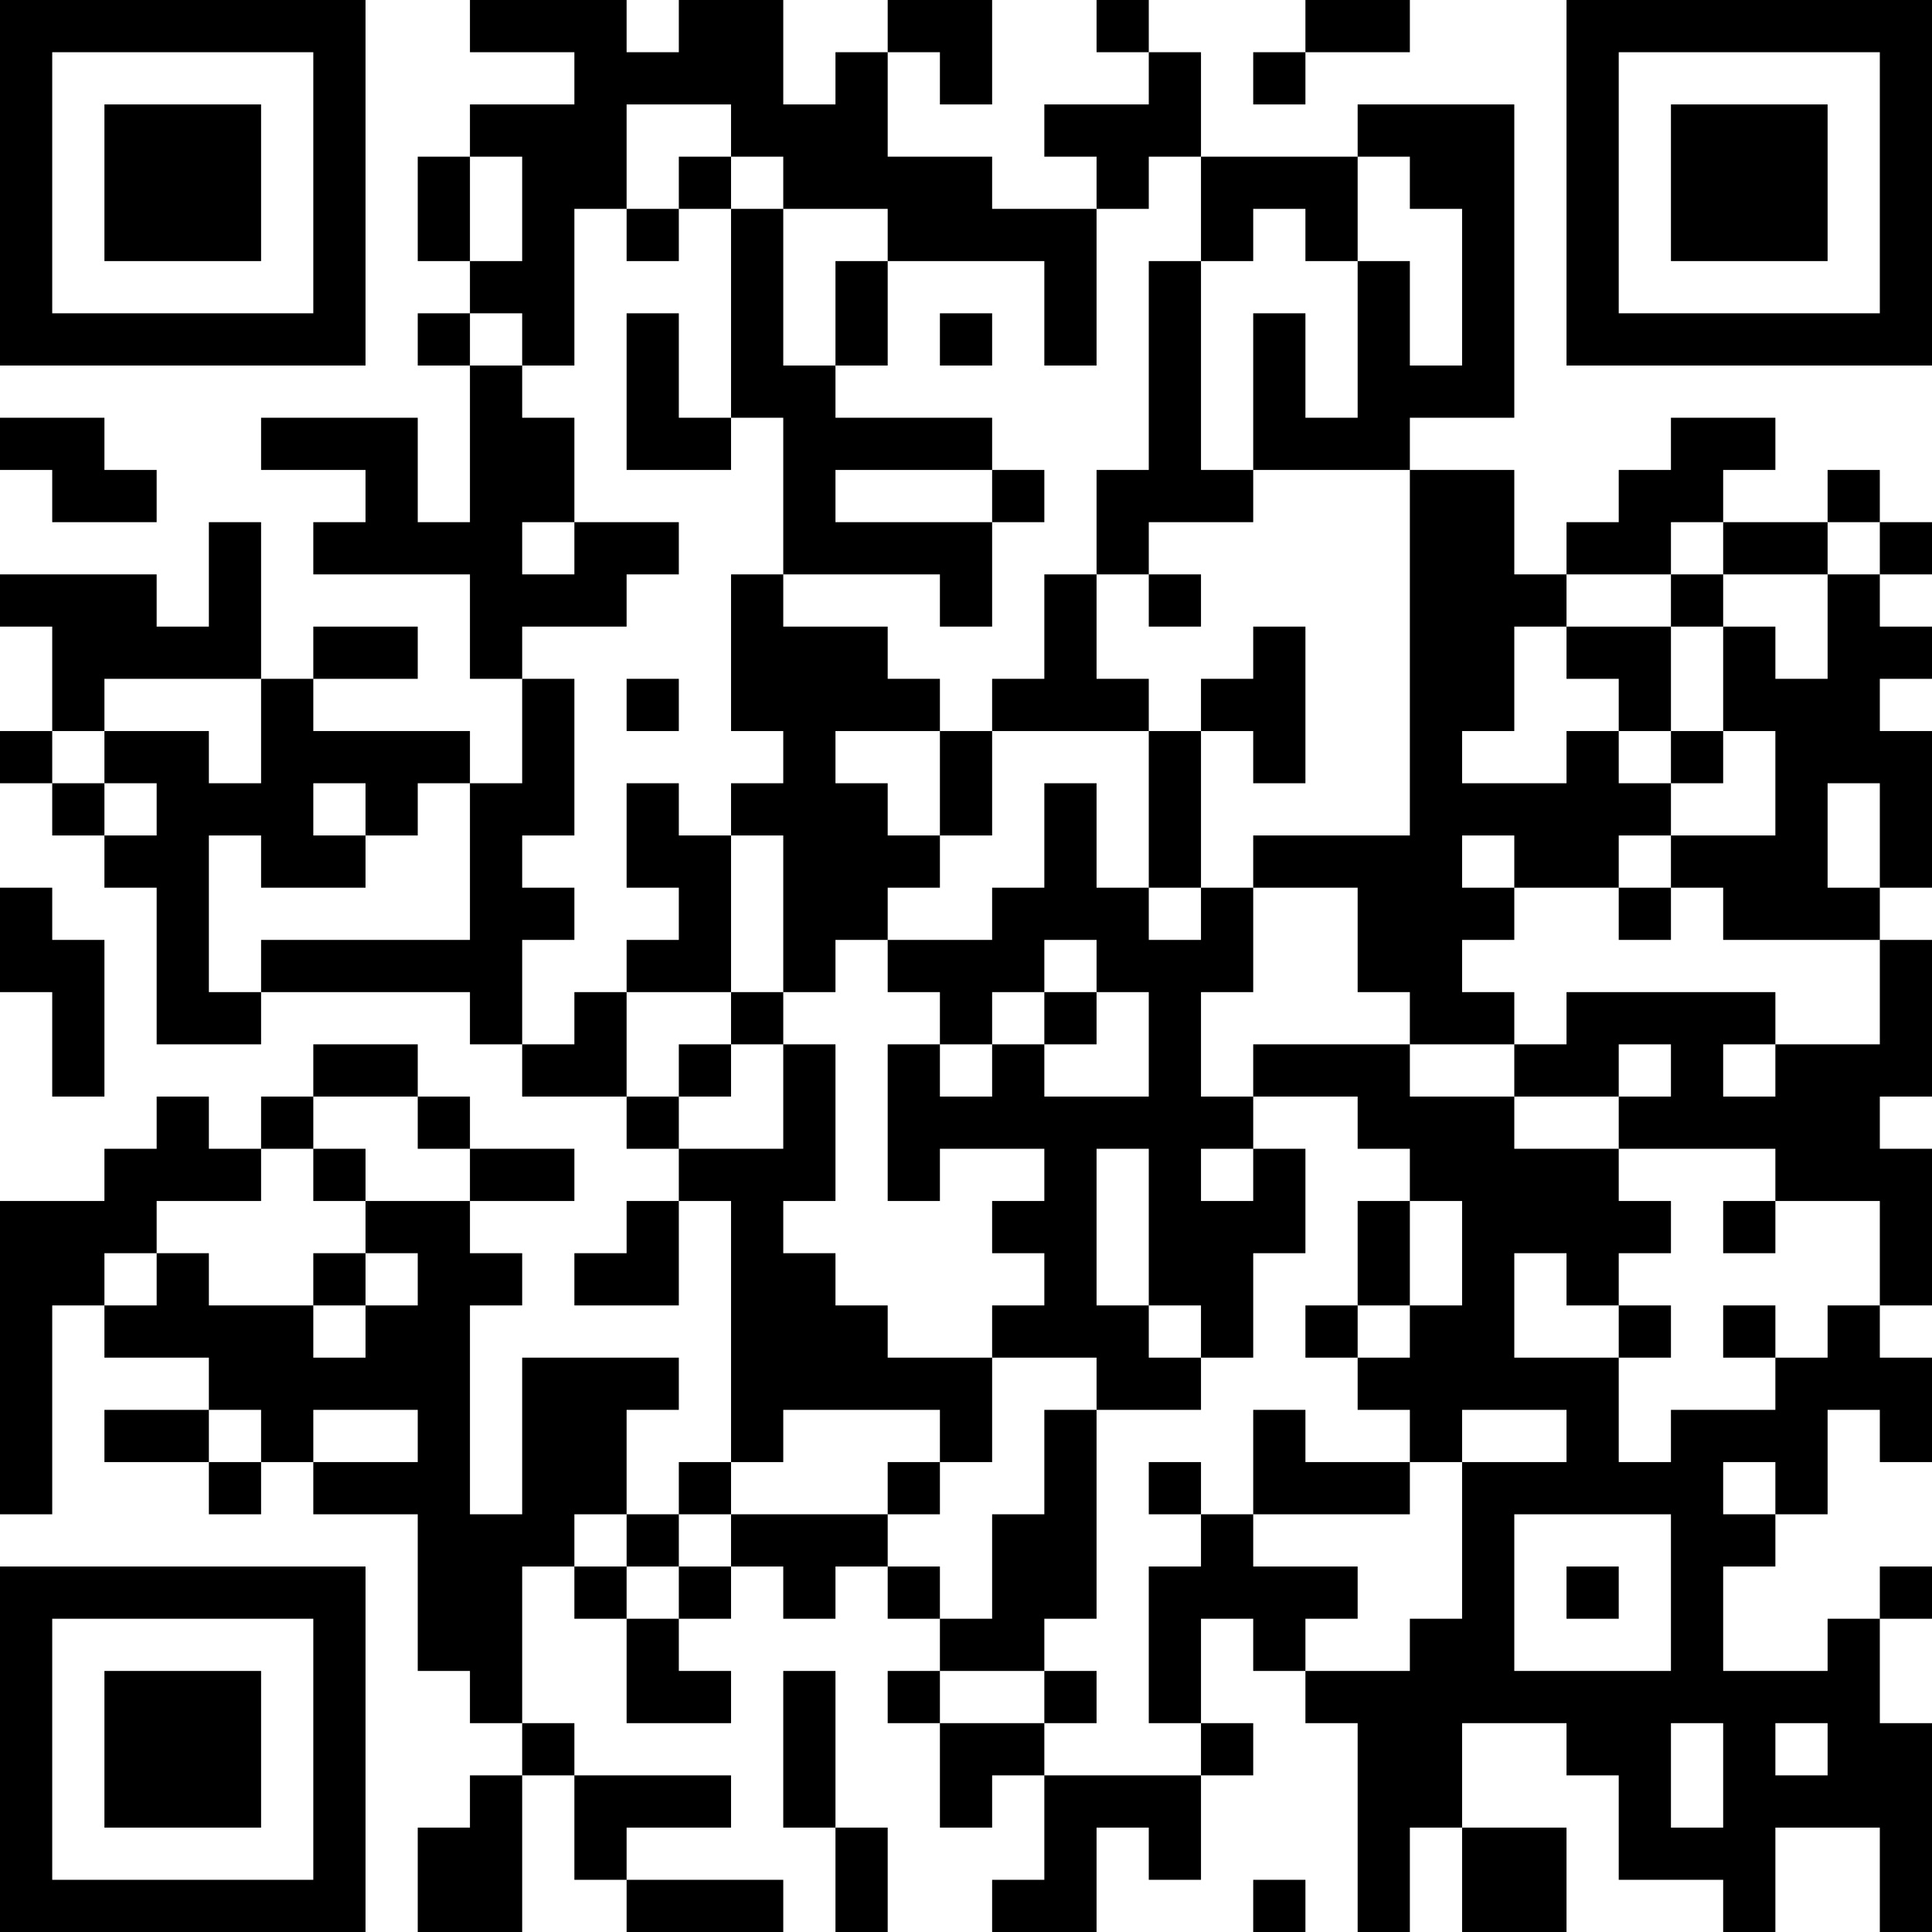 <?xml version="1.0" encoding="UTF-8"?>
<svg xmlns="http://www.w3.org/2000/svg" version="1.1" width="400" height="400" viewBox="0 0 400 400"><rect x="0" y="0" width="400" height="400" fill="#ffffff"/><g transform="scale(10.811)"><g transform="translate(0,0)"><path fill-rule="evenodd" d="M9 0L9 1L11 1L11 2L9 2L9 3L8 3L8 5L9 5L9 6L8 6L8 7L9 7L9 10L8 10L8 8L5 8L5 9L7 9L7 10L6 10L6 11L9 11L9 13L10 13L10 15L9 15L9 14L6 14L6 13L8 13L8 12L6 12L6 13L5 13L5 10L4 10L4 12L3 12L3 11L0 11L0 12L1 12L1 14L0 14L0 15L1 15L1 16L2 16L2 17L3 17L3 20L5 20L5 19L9 19L9 20L10 20L10 21L12 21L12 22L13 22L13 23L12 23L12 24L11 24L11 25L13 25L13 23L14 23L14 28L13 28L13 29L12 29L12 27L13 27L13 26L10 26L10 29L9 29L9 25L10 25L10 24L9 24L9 23L11 23L11 22L9 22L9 21L8 21L8 20L6 20L6 21L5 21L5 22L4 22L4 21L3 21L3 22L2 22L2 23L0 23L0 29L1 29L1 25L2 25L2 26L4 26L4 27L2 27L2 28L4 28L4 29L5 29L5 28L6 28L6 29L8 29L8 32L9 32L9 33L10 33L10 34L9 34L9 35L8 35L8 37L10 37L10 34L11 34L11 36L12 36L12 37L15 37L15 36L12 36L12 35L14 35L14 34L11 34L11 33L10 33L10 30L11 30L11 31L12 31L12 33L14 33L14 32L13 32L13 31L14 31L14 30L15 30L15 31L16 31L16 30L17 30L17 31L18 31L18 32L17 32L17 33L18 33L18 35L19 35L19 34L20 34L20 36L19 36L19 37L21 37L21 35L22 35L22 36L23 36L23 34L24 34L24 33L23 33L23 31L24 31L24 32L25 32L25 33L26 33L26 37L27 37L27 35L28 35L28 37L30 37L30 35L28 35L28 33L30 33L30 34L31 34L31 36L33 36L33 37L34 37L34 35L36 35L36 37L37 37L37 33L36 33L36 31L37 31L37 30L36 30L36 31L35 31L35 32L33 32L33 30L34 30L34 29L35 29L35 27L36 27L36 28L37 28L37 26L36 26L36 25L37 25L37 22L36 22L36 21L37 21L37 18L36 18L36 17L37 17L37 14L36 14L36 13L37 13L37 12L36 12L36 11L37 11L37 10L36 10L36 9L35 9L35 10L33 10L33 9L34 9L34 8L32 8L32 9L31 9L31 10L30 10L30 11L29 11L29 9L27 9L27 8L29 8L29 2L26 2L26 3L23 3L23 1L22 1L22 0L21 0L21 1L22 1L22 2L20 2L20 3L21 3L21 4L19 4L19 3L17 3L17 1L18 1L18 2L19 2L19 0L17 0L17 1L16 1L16 2L15 2L15 0L13 0L13 1L12 1L12 0ZM25 0L25 1L24 1L24 2L25 2L25 1L27 1L27 0ZM12 2L12 4L11 4L11 7L10 7L10 6L9 6L9 7L10 7L10 8L11 8L11 10L10 10L10 11L11 11L11 10L13 10L13 11L12 11L12 12L10 12L10 13L11 13L11 16L10 16L10 17L11 17L11 18L10 18L10 20L11 20L11 19L12 19L12 21L13 21L13 22L15 22L15 20L16 20L16 23L15 23L15 24L16 24L16 25L17 25L17 26L19 26L19 28L18 28L18 27L15 27L15 28L14 28L14 29L13 29L13 30L12 30L12 29L11 29L11 30L12 30L12 31L13 31L13 30L14 30L14 29L17 29L17 30L18 30L18 31L19 31L19 29L20 29L20 27L21 27L21 31L20 31L20 32L18 32L18 33L20 33L20 34L23 34L23 33L22 33L22 30L23 30L23 29L24 29L24 30L26 30L26 31L25 31L25 32L27 32L27 31L28 31L28 28L30 28L30 27L28 27L28 28L27 28L27 27L26 27L26 26L27 26L27 25L28 25L28 23L27 23L27 22L26 22L26 21L24 21L24 20L27 20L27 21L29 21L29 22L31 22L31 23L32 23L32 24L31 24L31 25L30 25L30 24L29 24L29 26L31 26L31 28L32 28L32 27L34 27L34 26L35 26L35 25L36 25L36 23L34 23L34 22L31 22L31 21L32 21L32 20L31 20L31 21L29 21L29 20L30 20L30 19L34 19L34 20L33 20L33 21L34 21L34 20L36 20L36 18L33 18L33 17L32 17L32 16L34 16L34 14L33 14L33 12L34 12L34 13L35 13L35 11L36 11L36 10L35 10L35 11L33 11L33 10L32 10L32 11L30 11L30 12L29 12L29 14L28 14L28 15L30 15L30 14L31 14L31 15L32 15L32 16L31 16L31 17L29 17L29 16L28 16L28 17L29 17L29 18L28 18L28 19L29 19L29 20L27 20L27 19L26 19L26 17L24 17L24 16L27 16L27 9L24 9L24 6L25 6L25 8L26 8L26 5L27 5L27 7L28 7L28 4L27 4L27 3L26 3L26 5L25 5L25 4L24 4L24 5L23 5L23 3L22 3L22 4L21 4L21 7L20 7L20 5L17 5L17 4L15 4L15 3L14 3L14 2ZM9 3L9 5L10 5L10 3ZM13 3L13 4L12 4L12 5L13 5L13 4L14 4L14 8L13 8L13 6L12 6L12 9L14 9L14 8L15 8L15 11L14 11L14 14L15 14L15 15L14 15L14 16L13 16L13 15L12 15L12 17L13 17L13 18L12 18L12 19L14 19L14 20L13 20L13 21L14 21L14 20L15 20L15 19L16 19L16 18L17 18L17 19L18 19L18 20L17 20L17 23L18 23L18 22L20 22L20 23L19 23L19 24L20 24L20 25L19 25L19 26L21 26L21 27L23 27L23 26L24 26L24 24L25 24L25 22L24 22L24 21L23 21L23 19L24 19L24 17L23 17L23 14L24 14L24 15L25 15L25 12L24 12L24 13L23 13L23 14L22 14L22 13L21 13L21 11L22 11L22 12L23 12L23 11L22 11L22 10L24 10L24 9L23 9L23 5L22 5L22 9L21 9L21 11L20 11L20 13L19 13L19 14L18 14L18 13L17 13L17 12L15 12L15 11L18 11L18 12L19 12L19 10L20 10L20 9L19 9L19 8L16 8L16 7L17 7L17 5L16 5L16 7L15 7L15 4L14 4L14 3ZM18 6L18 7L19 7L19 6ZM0 8L0 9L1 9L1 10L3 10L3 9L2 9L2 8ZM16 9L16 10L19 10L19 9ZM32 11L32 12L30 12L30 13L31 13L31 14L32 14L32 15L33 15L33 14L32 14L32 12L33 12L33 11ZM2 13L2 14L1 14L1 15L2 15L2 16L3 16L3 15L2 15L2 14L4 14L4 15L5 15L5 13ZM12 13L12 14L13 14L13 13ZM16 14L16 15L17 15L17 16L18 16L18 17L17 17L17 18L19 18L19 17L20 17L20 15L21 15L21 17L22 17L22 18L23 18L23 17L22 17L22 14L19 14L19 16L18 16L18 14ZM6 15L6 16L7 16L7 17L5 17L5 16L4 16L4 19L5 19L5 18L9 18L9 15L8 15L8 16L7 16L7 15ZM35 15L35 17L36 17L36 15ZM14 16L14 19L15 19L15 16ZM0 17L0 19L1 19L1 21L2 21L2 18L1 18L1 17ZM31 17L31 18L32 18L32 17ZM20 18L20 19L19 19L19 20L18 20L18 21L19 21L19 20L20 20L20 21L22 21L22 19L21 19L21 18ZM20 19L20 20L21 20L21 19ZM6 21L6 22L5 22L5 23L3 23L3 24L2 24L2 25L3 25L3 24L4 24L4 25L6 25L6 26L7 26L7 25L8 25L8 24L7 24L7 23L9 23L9 22L8 22L8 21ZM6 22L6 23L7 23L7 22ZM21 22L21 25L22 25L22 26L23 26L23 25L22 25L22 22ZM23 22L23 23L24 23L24 22ZM26 23L26 25L25 25L25 26L26 26L26 25L27 25L27 23ZM33 23L33 24L34 24L34 23ZM6 24L6 25L7 25L7 24ZM31 25L31 26L32 26L32 25ZM33 25L33 26L34 26L34 25ZM4 27L4 28L5 28L5 27ZM6 27L6 28L8 28L8 27ZM24 27L24 29L27 29L27 28L25 28L25 27ZM17 28L17 29L18 29L18 28ZM22 28L22 29L23 29L23 28ZM33 28L33 29L34 29L34 28ZM29 29L29 32L32 32L32 29ZM30 30L30 31L31 31L31 30ZM15 32L15 35L16 35L16 37L17 37L17 35L16 35L16 32ZM20 32L20 33L21 33L21 32ZM32 33L32 35L33 35L33 33ZM34 33L34 34L35 34L35 33ZM24 36L24 37L25 37L25 36ZM0 0L0 7L7 7L7 0ZM1 1L1 6L6 6L6 1ZM2 2L2 5L5 5L5 2ZM30 0L30 7L37 7L37 0ZM31 1L31 6L36 6L36 1ZM32 2L32 5L35 5L35 2ZM0 30L0 37L7 37L7 30ZM1 31L1 36L6 36L6 31ZM2 32L2 35L5 35L5 32Z" fill="#000000"/></g></g></svg>
